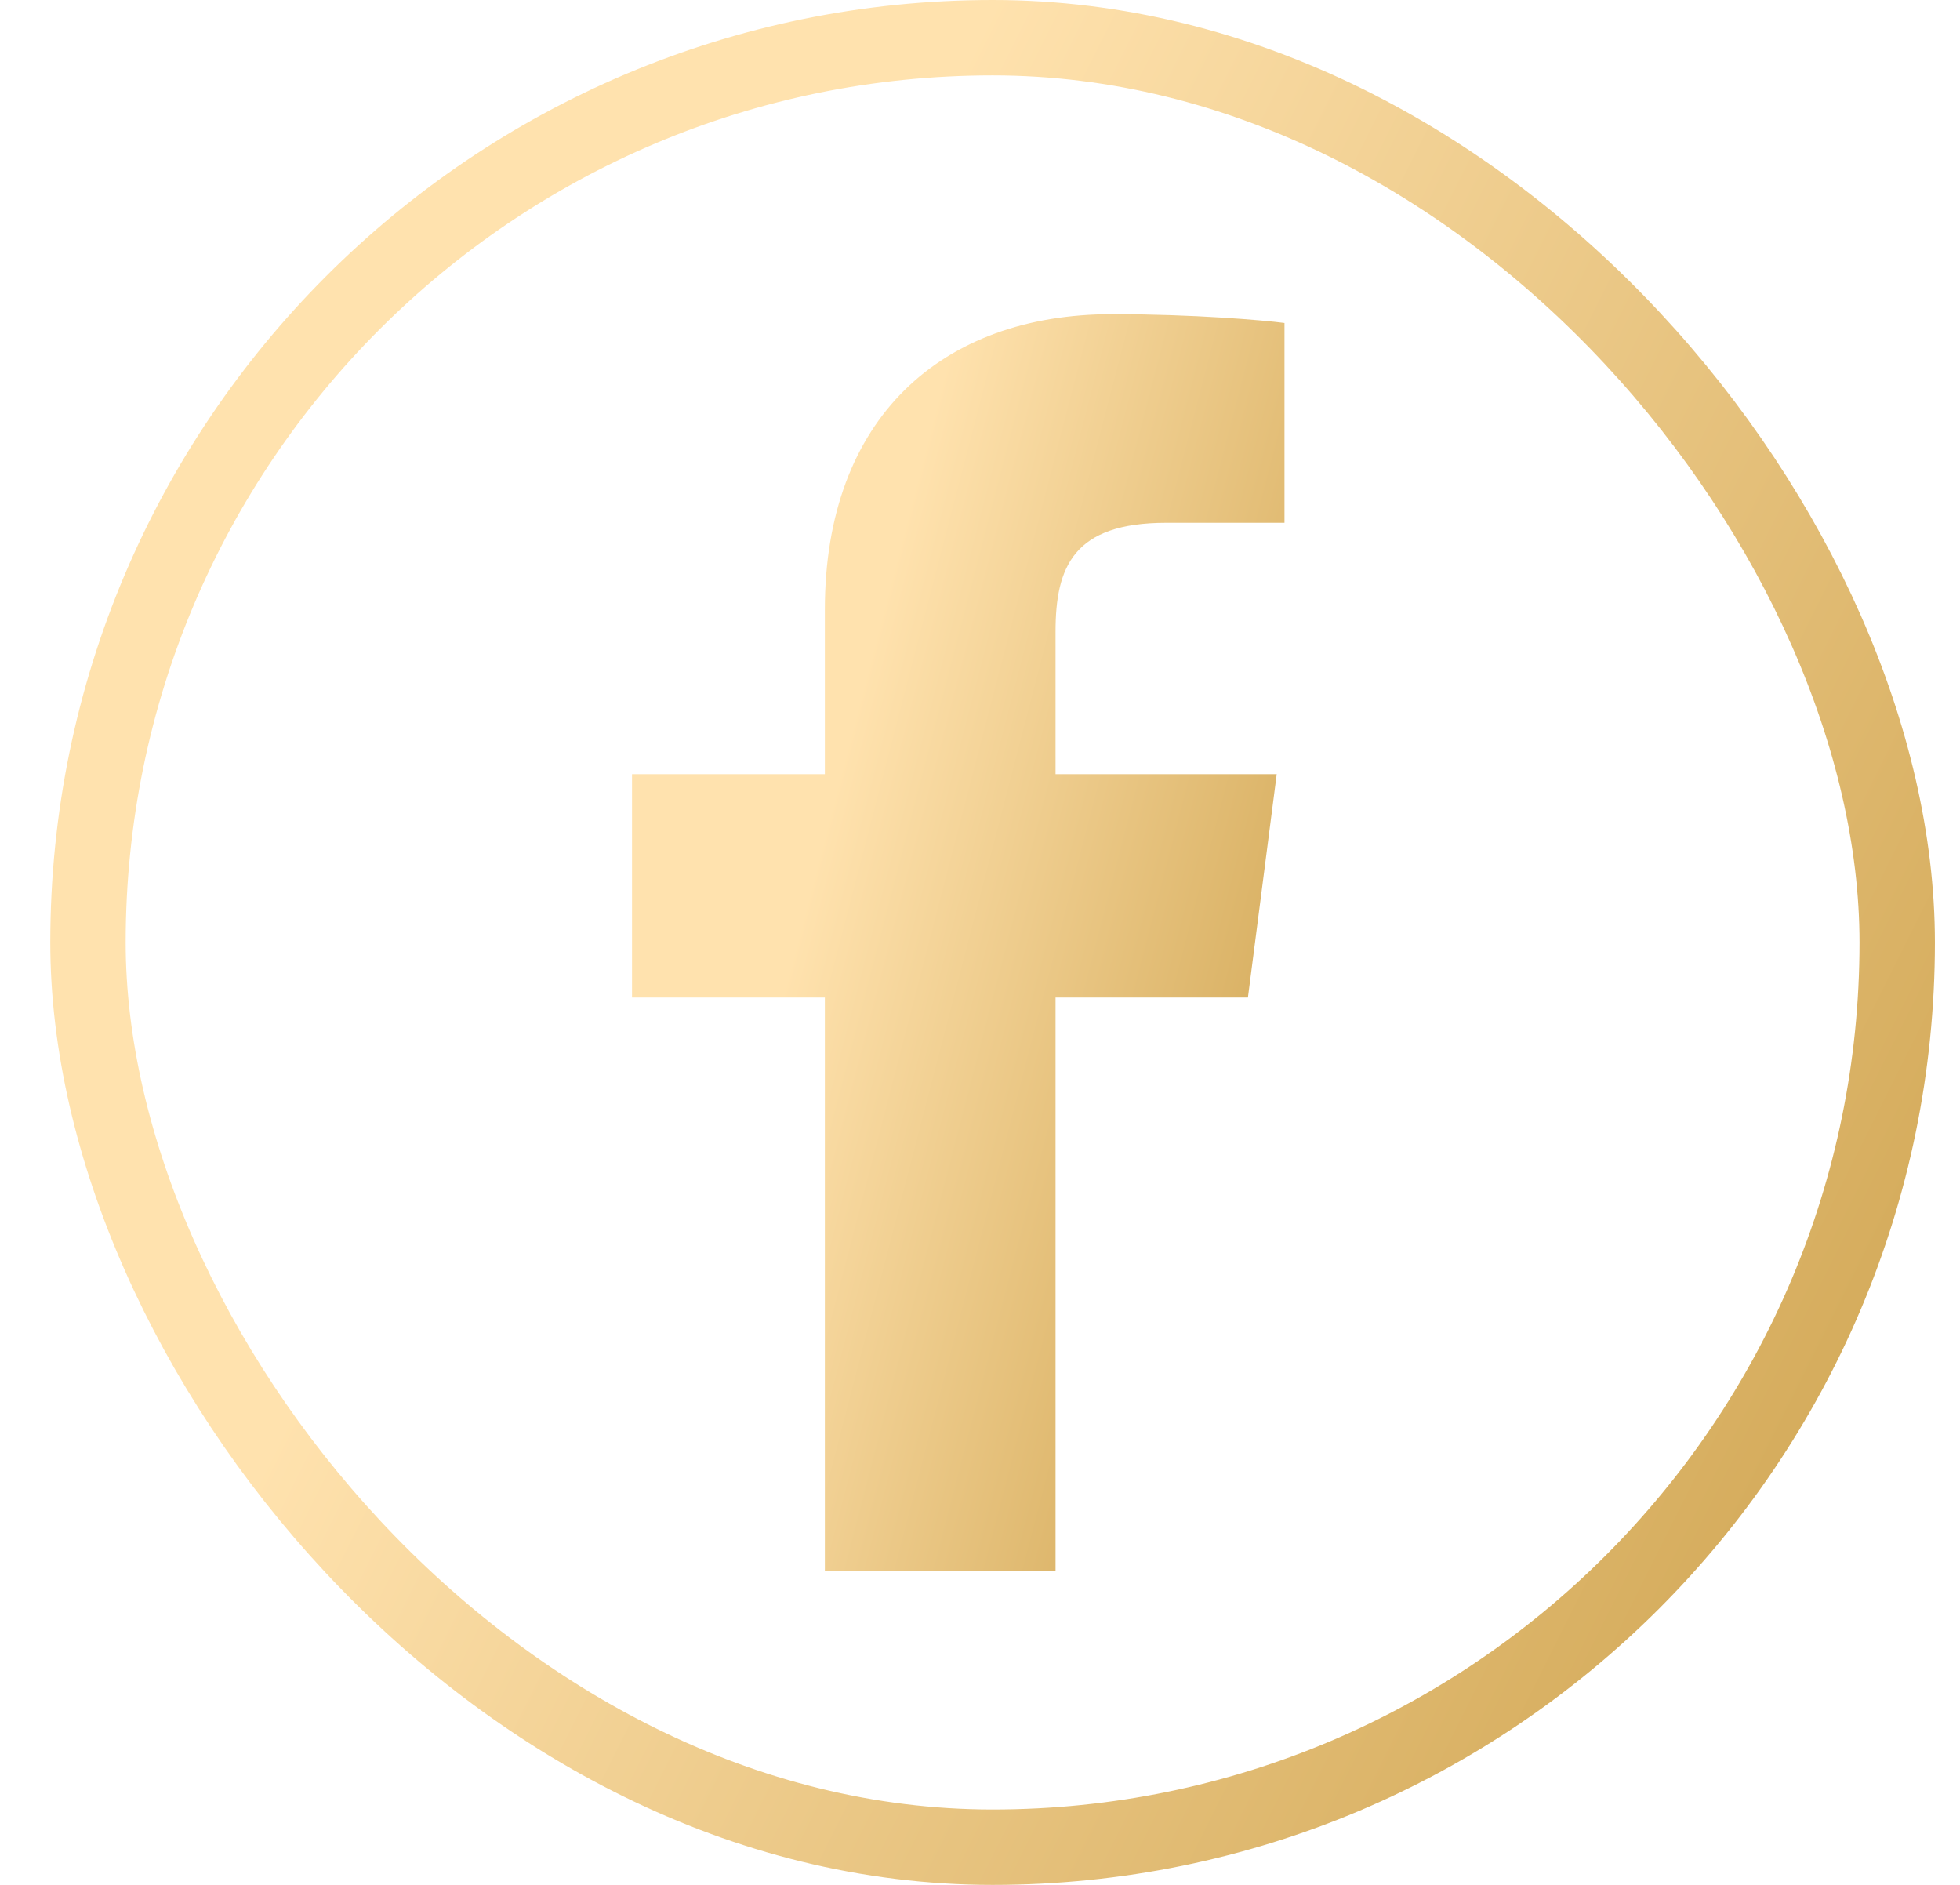 <svg width="26" height="25" viewBox="0 0 26 25" fill="none" xmlns="http://www.w3.org/2000/svg">
<rect x="1.167" y="0.5" width="24" height="24" rx="12" stroke="url(#paint0_linear)"/>
<path d="M14.002 20.834V13.231H16.554L16.936 10.268H14.002V8.377C14.002 7.519 14.24 6.934 15.47 6.934L17.039 6.934V4.284C16.768 4.248 15.836 4.167 14.753 4.167C12.491 4.167 10.942 5.548 10.942 8.083V10.268H8.384V13.231H10.942V20.834L14.002 20.834Z" fill="url(#paint1_linear)"/>
<defs>
<linearGradient id="paint0_linear" x1="6.917" y1="12.497" x2="26.917" y2="22.5" gradientUnits="userSpaceOnUse">
<stop stop-color="#FFE2AE"/>
<stop offset="1" stop-color="#CCA04A"/>
</linearGradient>
<linearGradient id="paint1_linear" x1="10.548" y1="12.498" x2="18.657" y2="14.604" gradientUnits="userSpaceOnUse">
<stop stop-color="#FFE2AE"/>
<stop offset="1" stop-color="#CCA04A"/>
</linearGradient>
</defs>
</svg>
